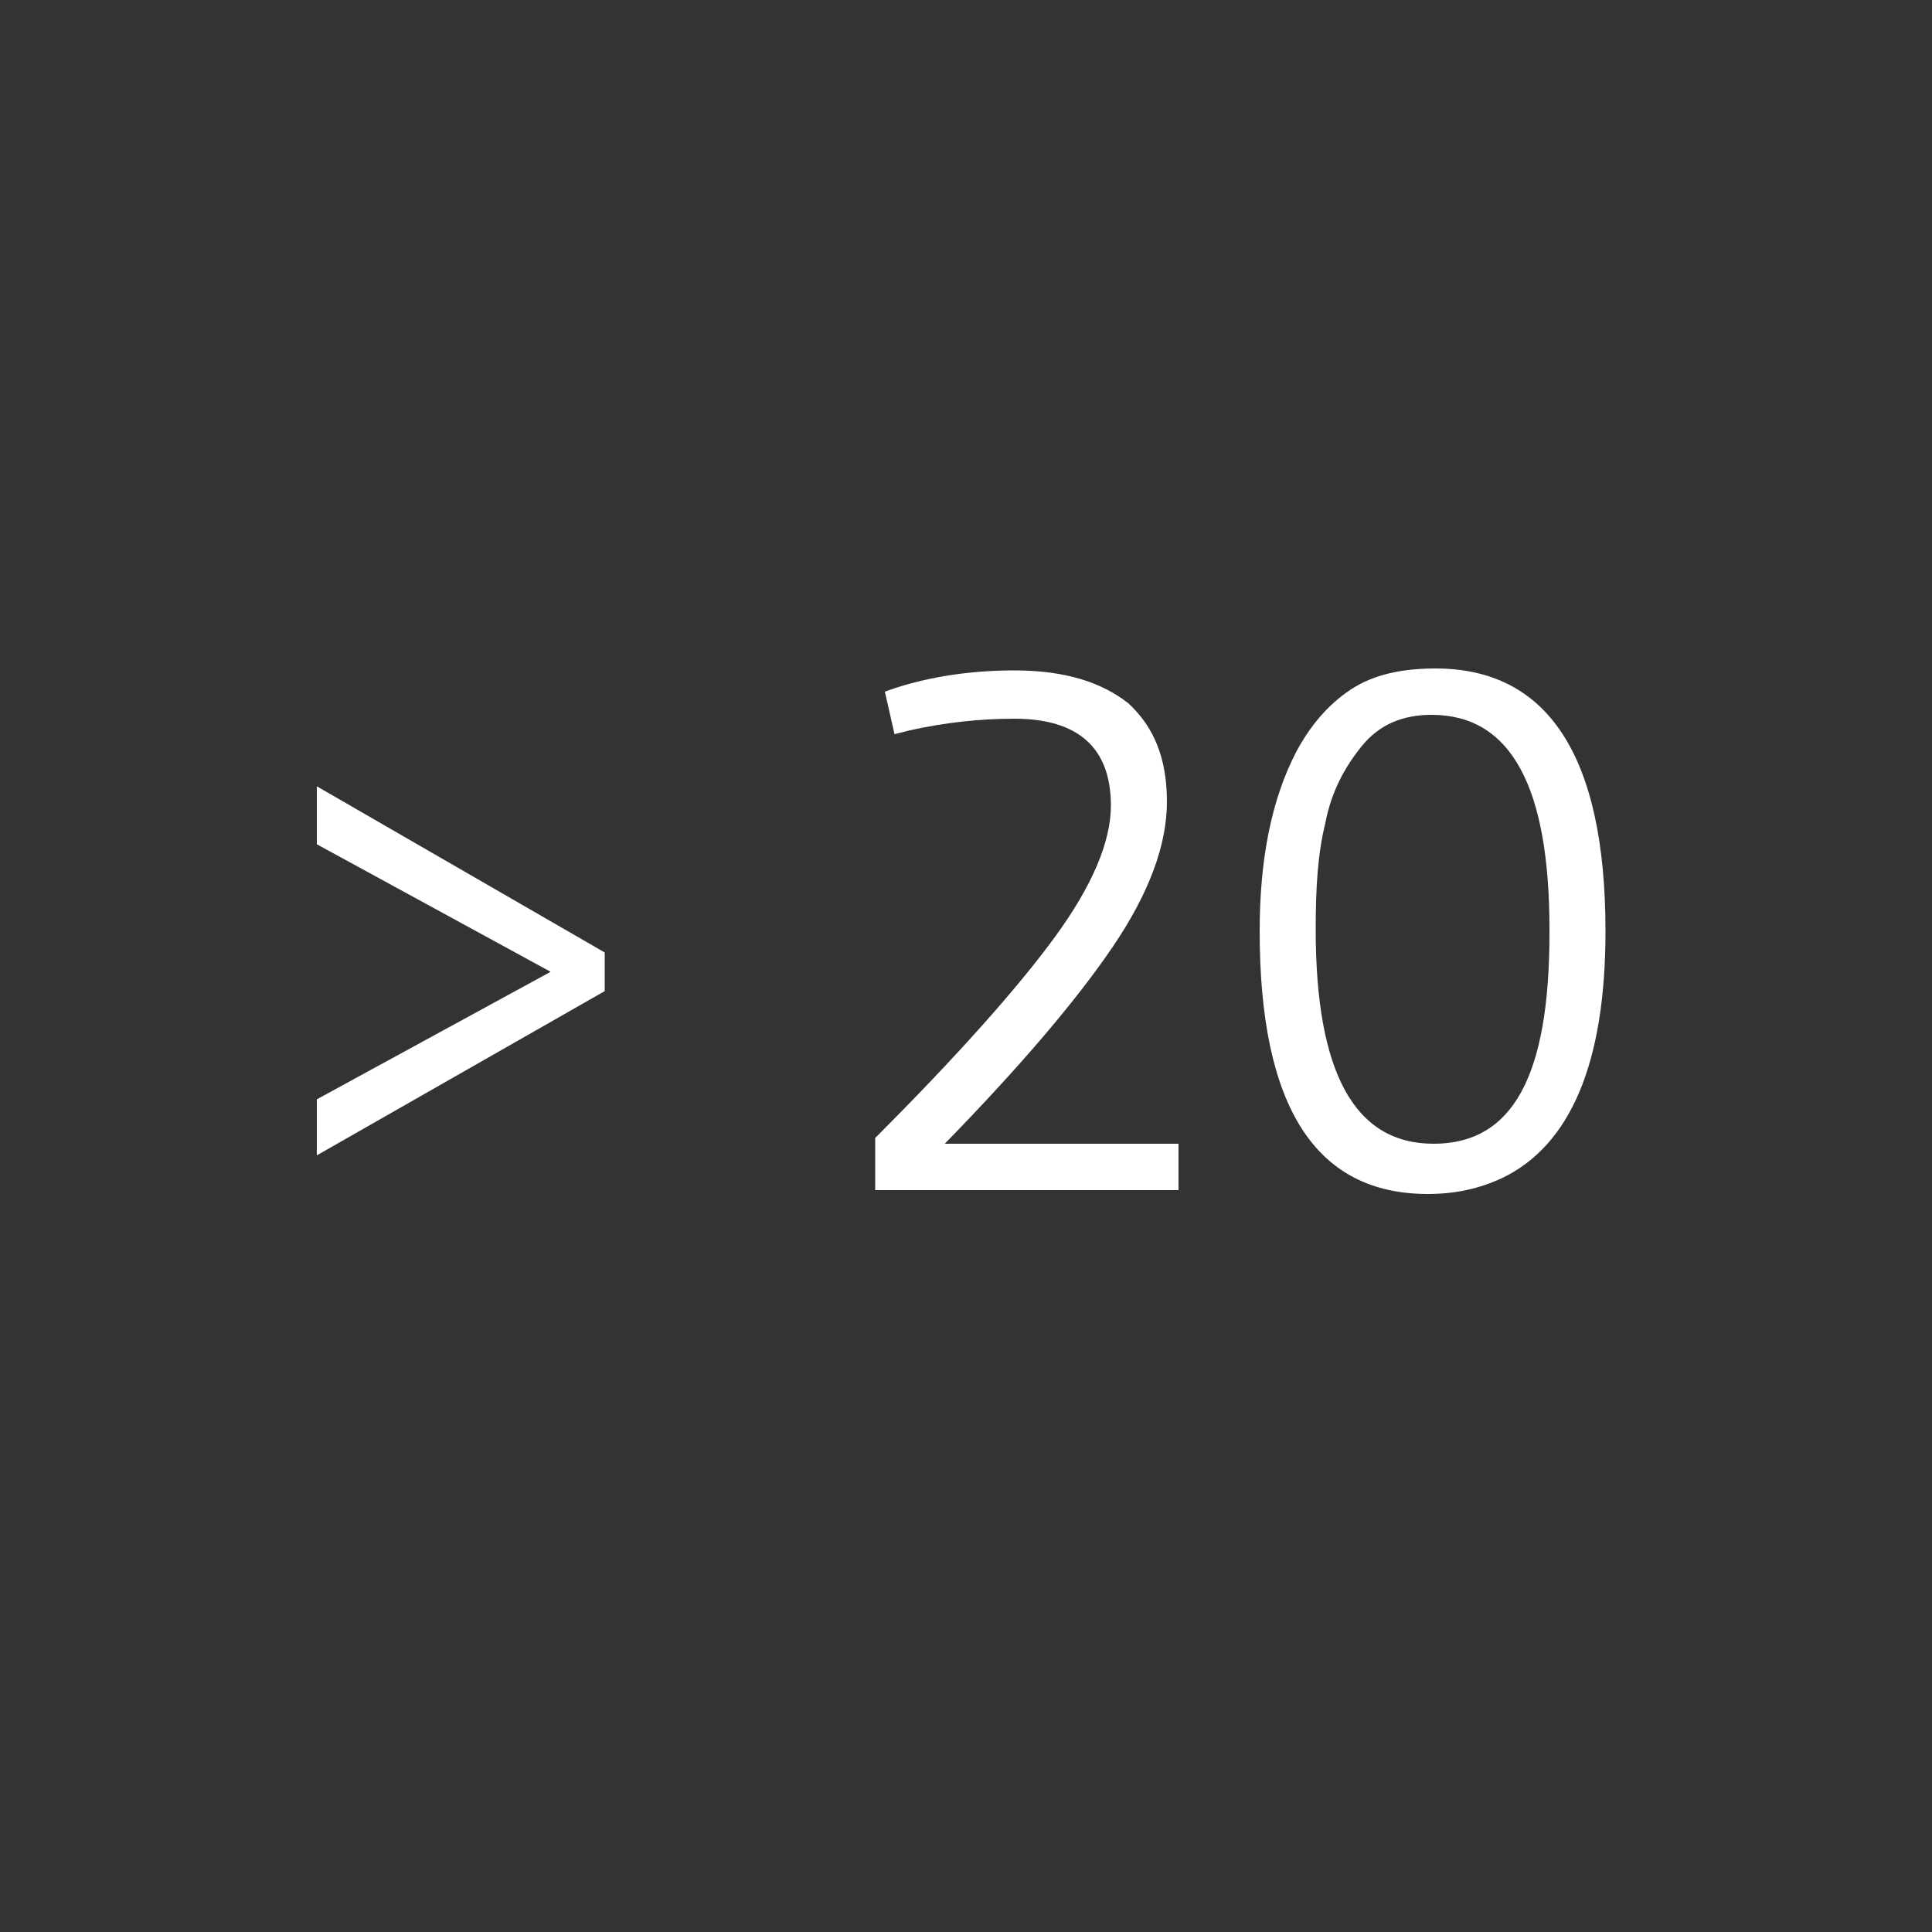 <?xml version="1.0" encoding="UTF-8"?>
<!-- Generator: Adobe Illustrator 26.0.2, SVG Export Plug-In . SVG Version: 6.00 Build 0)  -->
<svg xmlns="http://www.w3.org/2000/svg" xmlns:xlink="http://www.w3.org/1999/xlink" version="1.1" id="Icon" x="0px" y="0px" width="100px" height="100px" viewBox="0 0 100 100" style="enable-background:new 0 0 100 100;" xml:space="preserve">
<rect x="0" y="0" width="100" height="100" fill="#333333" stroke="none"/>
<style type="text/css">
	.st0{fill:#FFFFFF;}
</style>
<g>
	<path class="st0" d="M31.3,51.3l-14.9,8.5v-2.9l12.1-6.6l-12.1-6.6v-3l14.9,8.6V51.3z"></path>
	<path class="st0" d="M61,59.1l0,2.5H45.3v-2.7c4.3-4.3,7.4-7.8,9.3-10.4c1.9-2.6,2.9-4.9,2.9-6.8c0-3-1.7-4.5-5-4.5   c-1.8,0-3.6,0.2-5.4,0.6l-0.8,0.2l-0.5-2.2c1.9-0.7,4.2-1.1,6.7-1.1c2.6,0,4.5,0.6,5.9,1.7c1.3,1.2,2,2.8,2,5.1   c0,2.2-0.9,4.7-2.8,7.5c-1.9,2.8-4.8,6.2-8.7,10.2H61z"></path>
	<path class="st0" d="M83.1,48.2c0,6.8-1.8,11.1-5.4,12.8c-1.1,0.5-2.3,0.8-3.8,0.8c-5.8,0-8.7-4.5-8.7-13.6c0-3.7,0.6-6.8,1.9-9.3   c0.7-1.3,1.6-2.4,2.8-3.2c1.2-0.8,2.7-1.1,4.4-1.1C80.1,34.6,83.1,39.1,83.1,48.2z M80.2,48.3v-0.2c0-7.4-2-11.1-6.1-11.1   c-1.5,0-2.7,0.5-3.6,1.6c-0.9,1.1-1.6,2.4-1.9,4c-0.4,1.6-0.5,3.4-0.5,5.5c0,7.4,2,11.1,6.1,11.1S80.2,55.7,80.2,48.3z"></path>
</g>
</svg>
